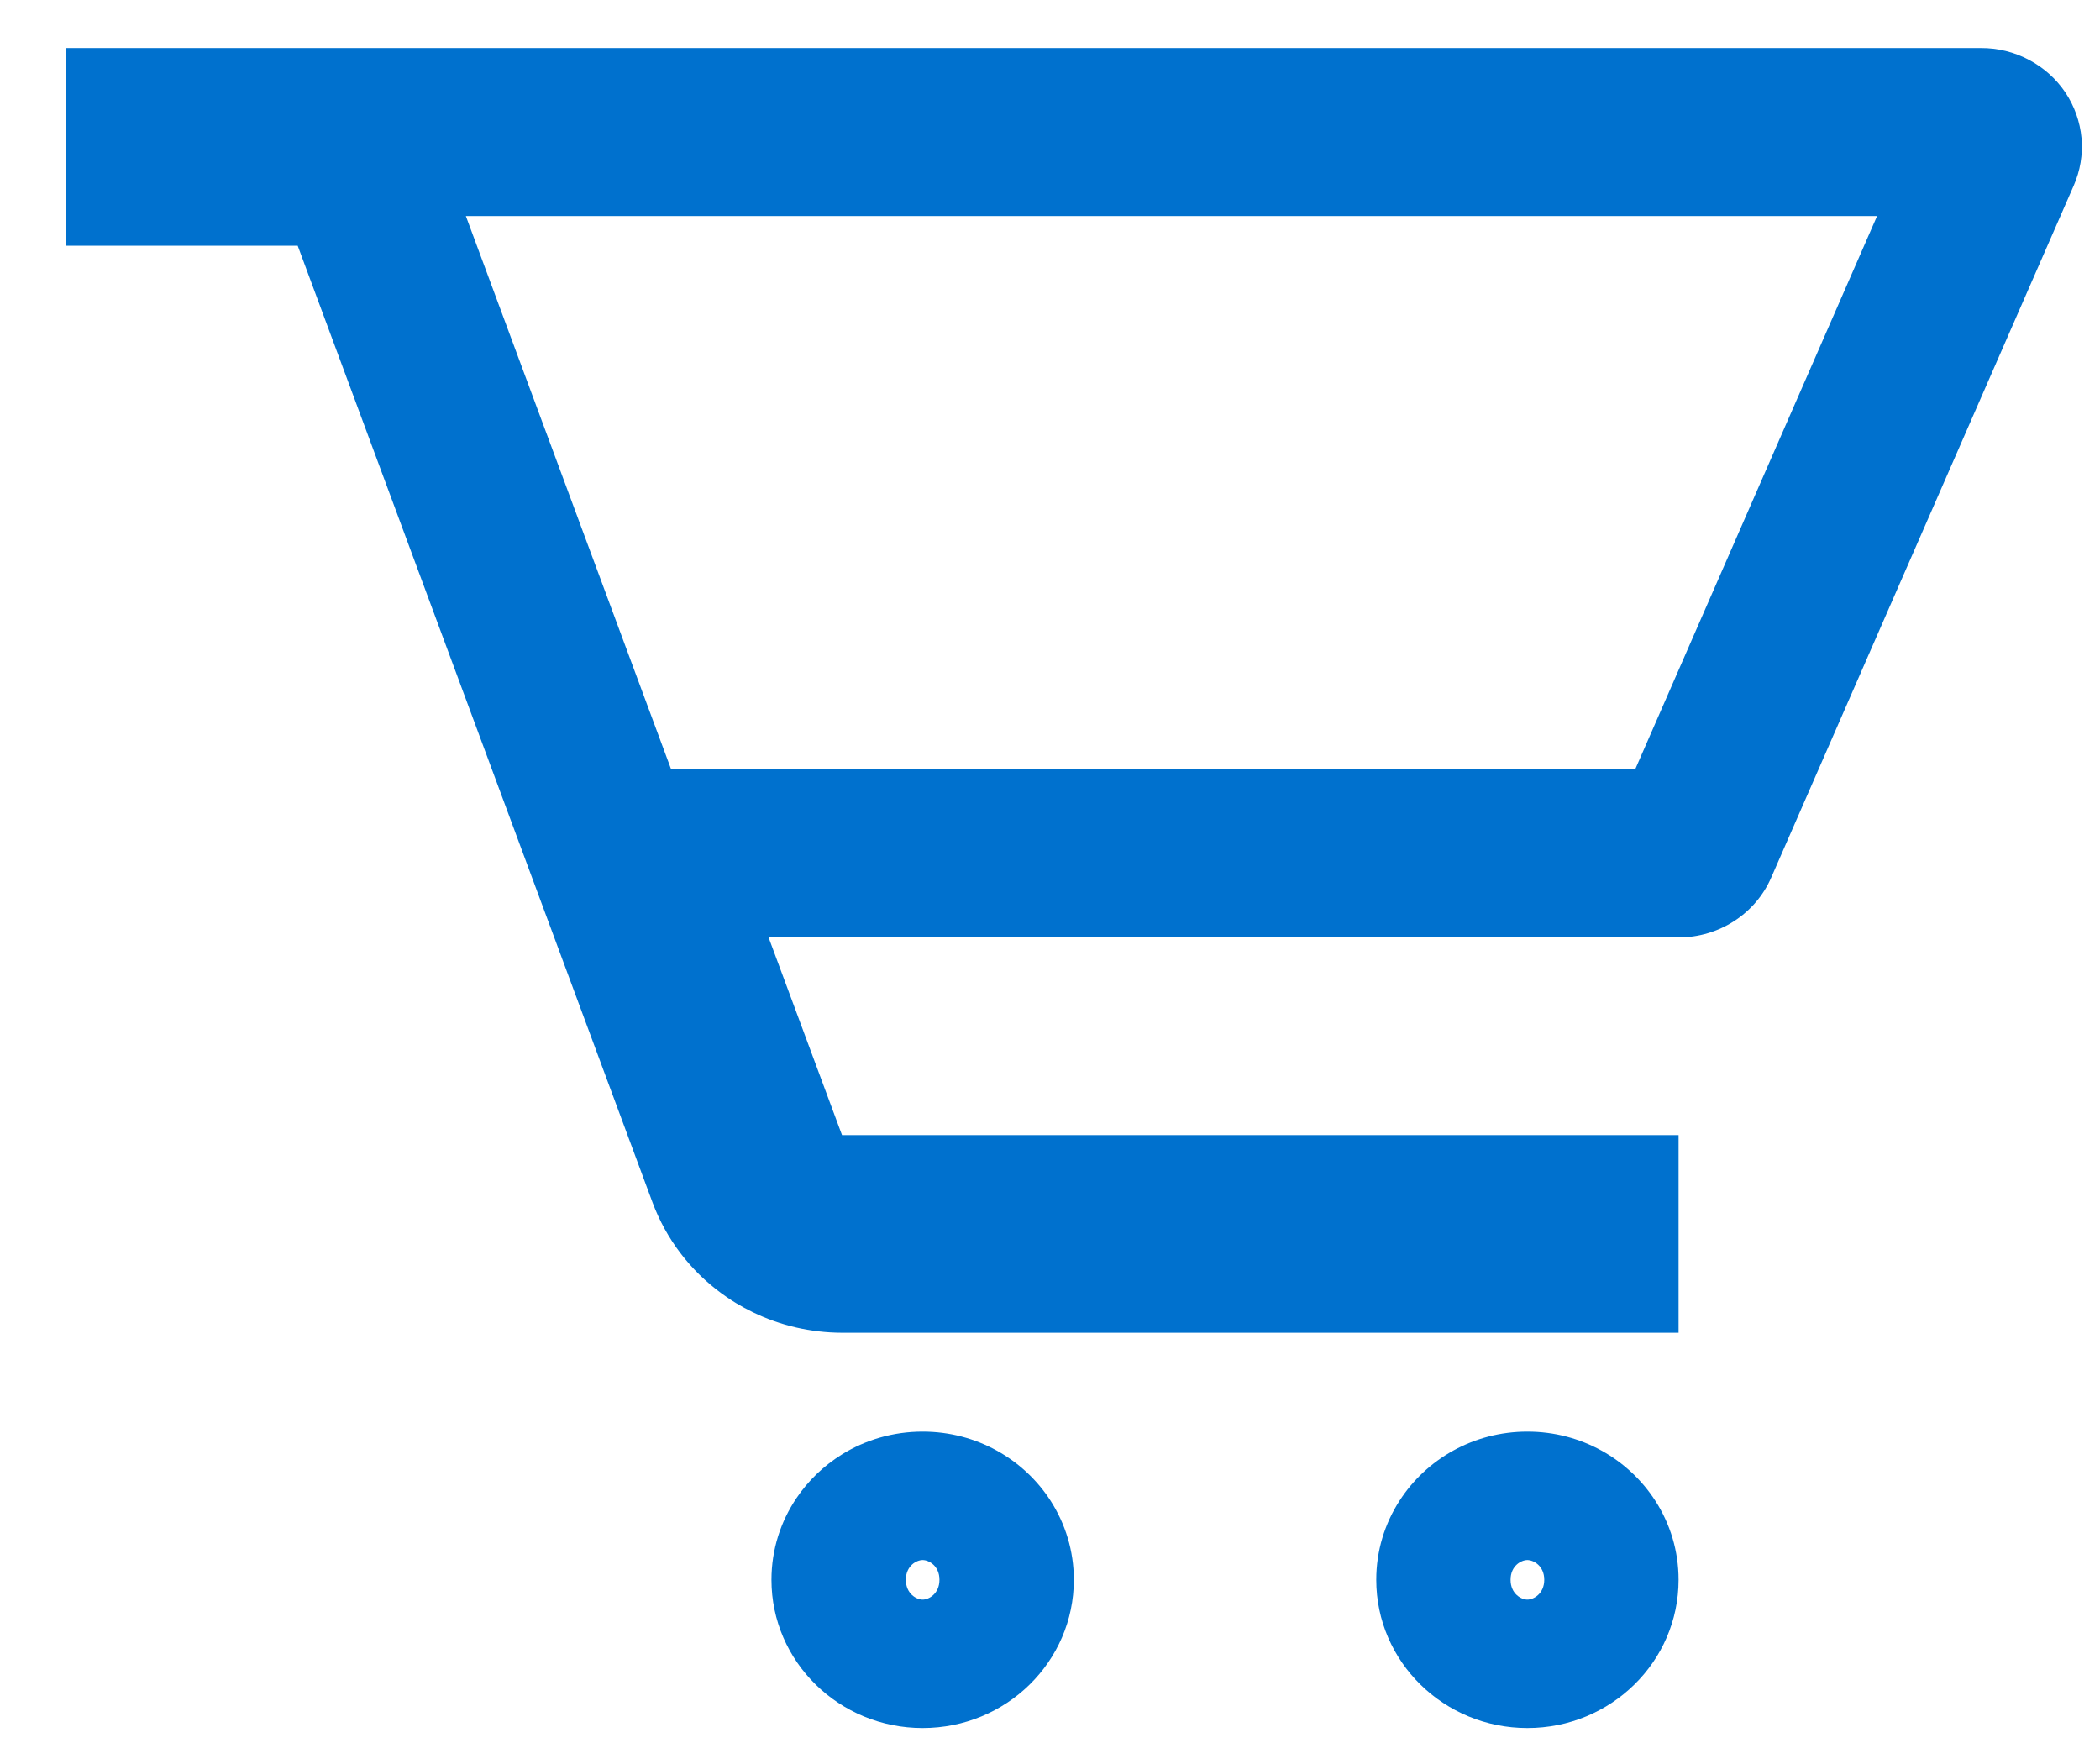 <svg width="25" height="21" viewBox="0 0 25 21" fill="none" xmlns="http://www.w3.org/2000/svg">
<path fill-rule="evenodd" clip-rule="evenodd" d="M24.686 2.212C24.765 2.033 24.797 1.838 24.78 1.644C24.762 1.449 24.696 1.263 24.587 1.1C24.477 0.937 24.328 0.804 24.153 0.712C23.978 0.619 23.782 0.571 23.583 0.572H0.784V2.925H3.544L7.769 14.317C7.93 14.748 8.215 15.124 8.59 15.398C8.609 15.412 8.628 15.426 8.648 15.439C8.685 15.465 8.724 15.49 8.762 15.513C8.827 15.552 8.893 15.588 8.961 15.621C9.29 15.781 9.653 15.865 10.024 15.866H19.983V13.513H10.024L9.15 11.16H19.983C20.463 11.16 20.898 10.88 21.086 10.447L24.686 2.212ZM19.706 17.866C19.387 17.371 18.825 17.043 18.183 17.043C17.542 17.043 16.979 17.371 16.661 17.866C16.485 18.139 16.384 18.461 16.384 18.807C16.384 19.782 17.189 20.572 18.183 20.572C19.177 20.572 19.983 19.782 19.983 18.807C19.983 18.461 19.882 18.139 19.706 17.866ZM12.507 17.866C12.188 17.371 11.625 17.043 10.984 17.043C10.631 17.043 10.302 17.142 10.024 17.314C10.023 17.315 10.022 17.315 10.021 17.316C9.807 17.449 9.623 17.625 9.483 17.833C9.294 18.112 9.184 18.447 9.184 18.807C9.184 19.782 9.99 20.572 10.984 20.572C11.978 20.572 12.784 19.782 12.784 18.807C12.784 18.461 12.682 18.139 12.507 17.866ZM7.99 9.16H19.466L22.346 2.572H5.546L7.99 9.16ZM23.589 2.572C23.587 2.572 23.585 2.572 23.583 2.572L23.589 2.572ZM10.984 18.572C10.911 18.572 10.784 18.64 10.784 18.807C10.784 18.974 10.911 19.043 10.984 19.043C11.057 19.043 11.184 18.974 11.184 18.807C11.184 18.64 11.057 18.572 10.984 18.572ZM18.183 18.572C18.11 18.572 17.983 18.64 17.983 18.807C17.983 18.974 18.11 19.043 18.183 19.043C18.256 19.043 18.384 18.974 18.384 18.807C18.384 18.64 18.256 18.572 18.183 18.572Z" fill="#0071CE"/>
</svg>
